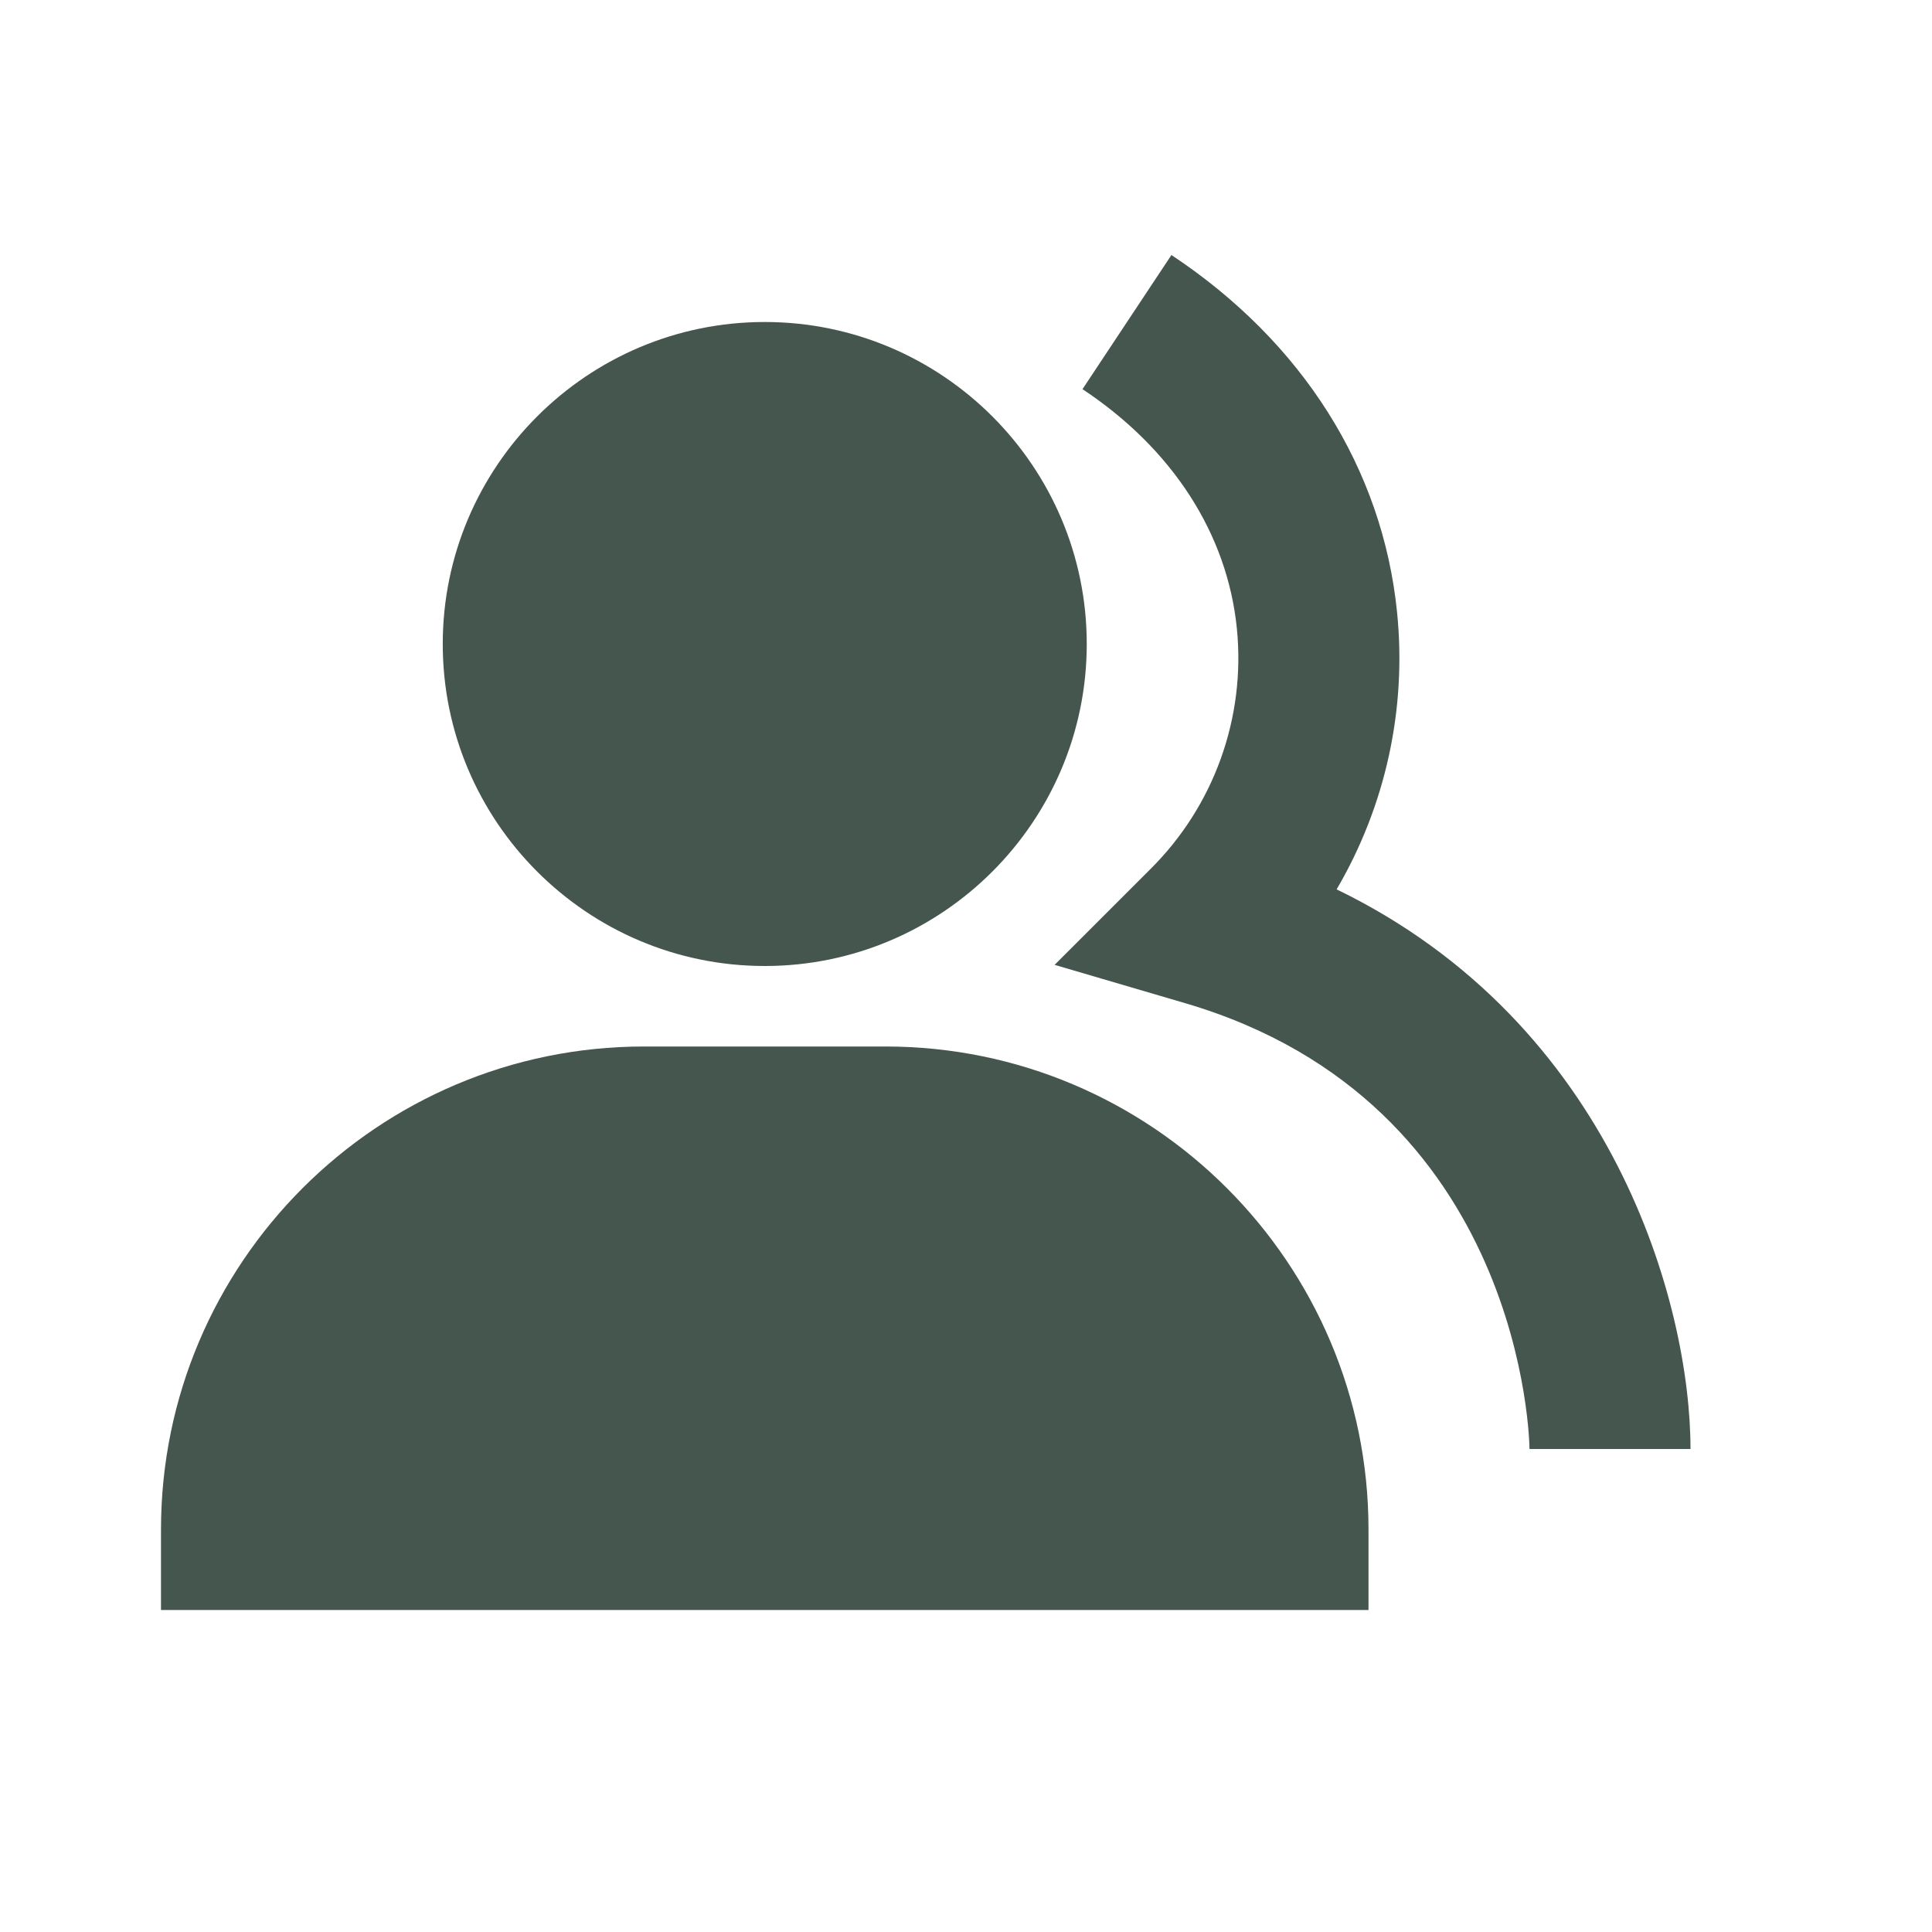 <?xml version="1.0" encoding="UTF-8"?>
<svg xmlns="http://www.w3.org/2000/svg" width="54" height="54" viewBox="0 0 54 54" fill="none">
  <path d="M21.375 27C26.338 27 30.375 22.963 30.375 18C30.375 13.037 26.338 9 21.375 9C16.412 9 12.375 13.037 12.375 18C12.375 22.963 16.412 27 21.375 27ZM24.75 29.25H18C10.555 29.25 4.5 35.305 4.5 42.75V45H38.25V42.75C38.25 35.305 32.195 29.25 24.75 29.25Z" fill="#45564F"></path>
  <path d="M37.359 24.858C38.729 22.523 39.321 19.812 39.049 17.118C38.646 13.104 36.405 9.556 32.742 7.128L30.256 10.877C32.773 12.546 34.306 14.924 34.571 17.568C34.694 18.797 34.541 20.037 34.123 21.2C33.706 22.362 33.035 23.416 32.159 24.287L29.477 26.968L33.118 28.037C42.64 30.827 42.75 40.403 42.75 40.5H47.25C47.25 36.475 45.099 28.609 37.359 24.858Z" fill="#45564F"></path>
</svg>
